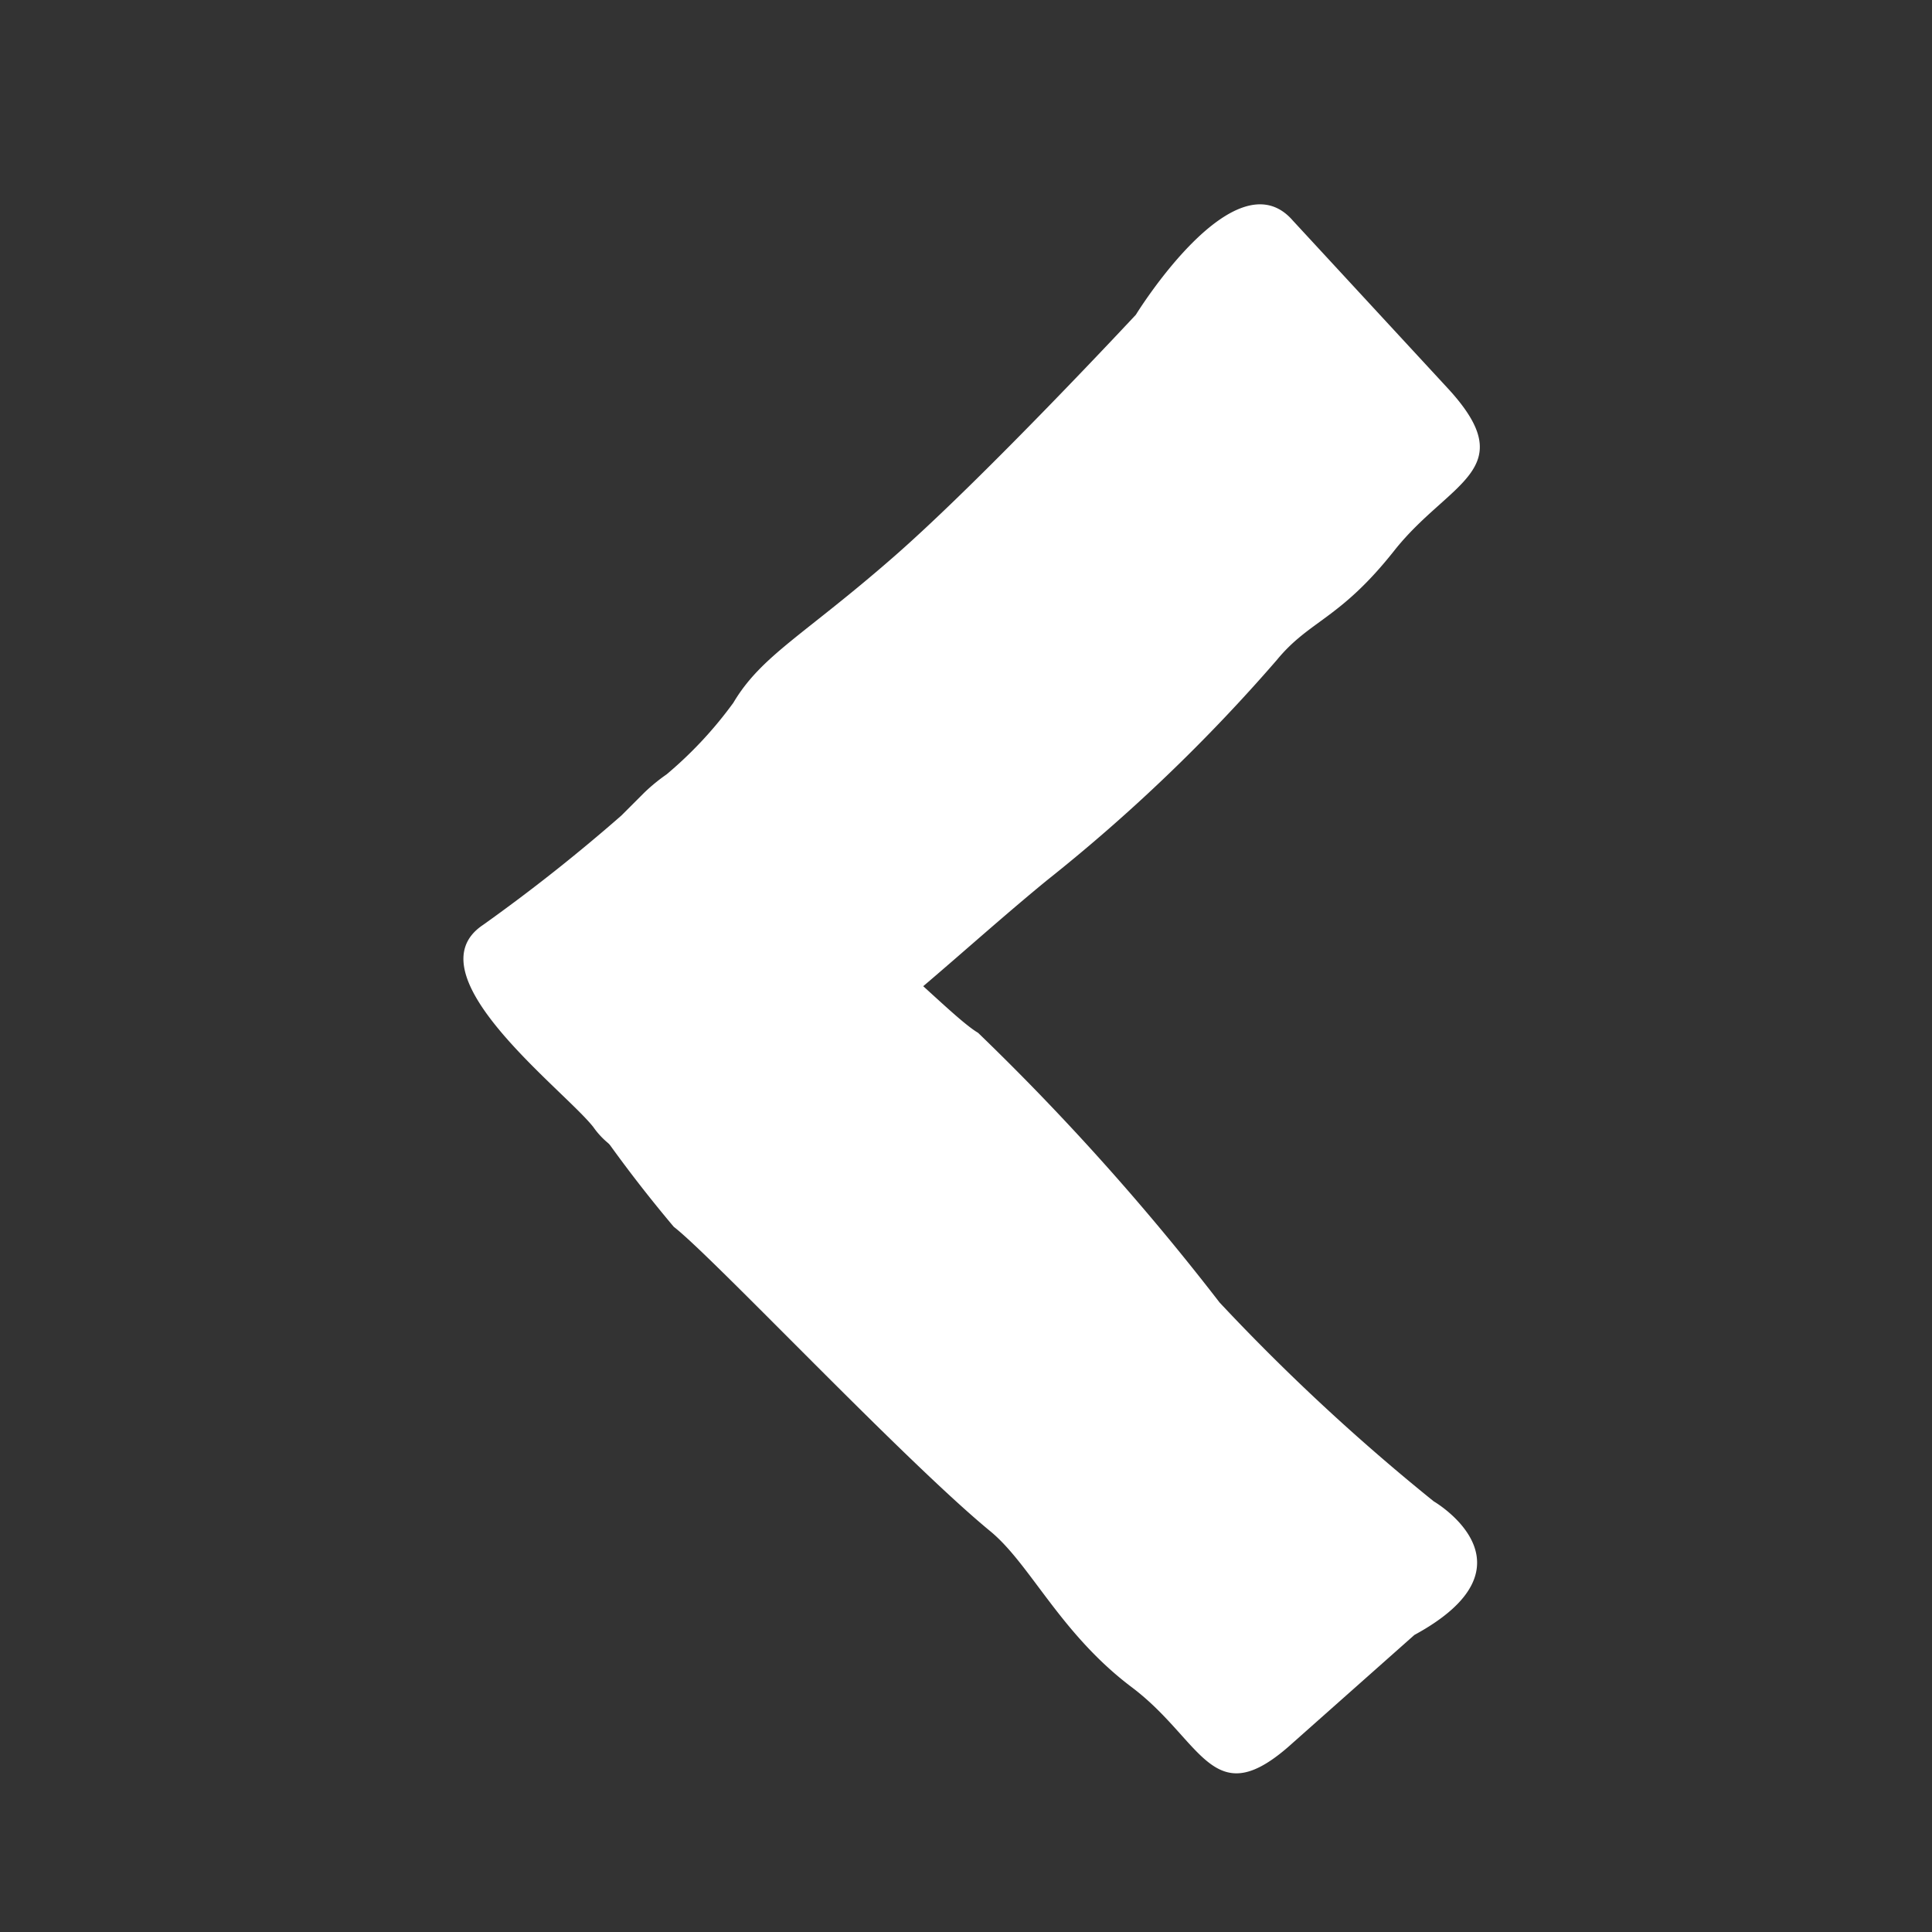 <svg id="Pieces" xmlns="http://www.w3.org/2000/svg" viewBox="0 0 24 24"><rect x="0" y="0" width="24" height="24" fill="#333333" stroke="none"/><defs><style>.cls-1{fill:#fff;}</style></defs><path class="cls-1" d="M7,13.37a17,17,0,0,0,1.37,1.87c.48.37,2.86,2.9,3.93,3.78.5.41.87,1.27,1.76,1.94s1,1.6,2,.69l1.51-1.34c1.6-.87.24-1.66.24-1.66a26,26,0,0,1-2.66-2.47,30.7,30.7,0,0,0-3-3.35c-.39-.23-1.53-1.52-2-1.44a4.51,4.51,0,0,0-.95.28,5,5,0,0,0-1.4.8,5.76,5.76,0,0,0-.62.59C7,13.19,7,13.28,7,13.37Z"/><path class="cls-1" d="M7.7,14.3A1,1,0,0,1,7.37,14C7,13.53,5.09,12.1,6,11.49a21.8,21.8,0,0,0,1.72-1.36L8,9.85a2.22,2.22,0,0,1,.28-.23,5,5,0,0,0,.83-.89c.35-.59.88-.84,2-1.82s3-3,3-3,1.23-2,1.95-1.17L18,4.84c.91,1,0,1.14-.68,2s-1.05.86-1.46,1.36A21.34,21.34,0,0,1,13,10.94c-1,.82-1.92,1.72-3,2.45a7.14,7.14,0,0,1-1.19.7C8.4,14.29,8,14.47,7.7,14.3Z"/></svg>